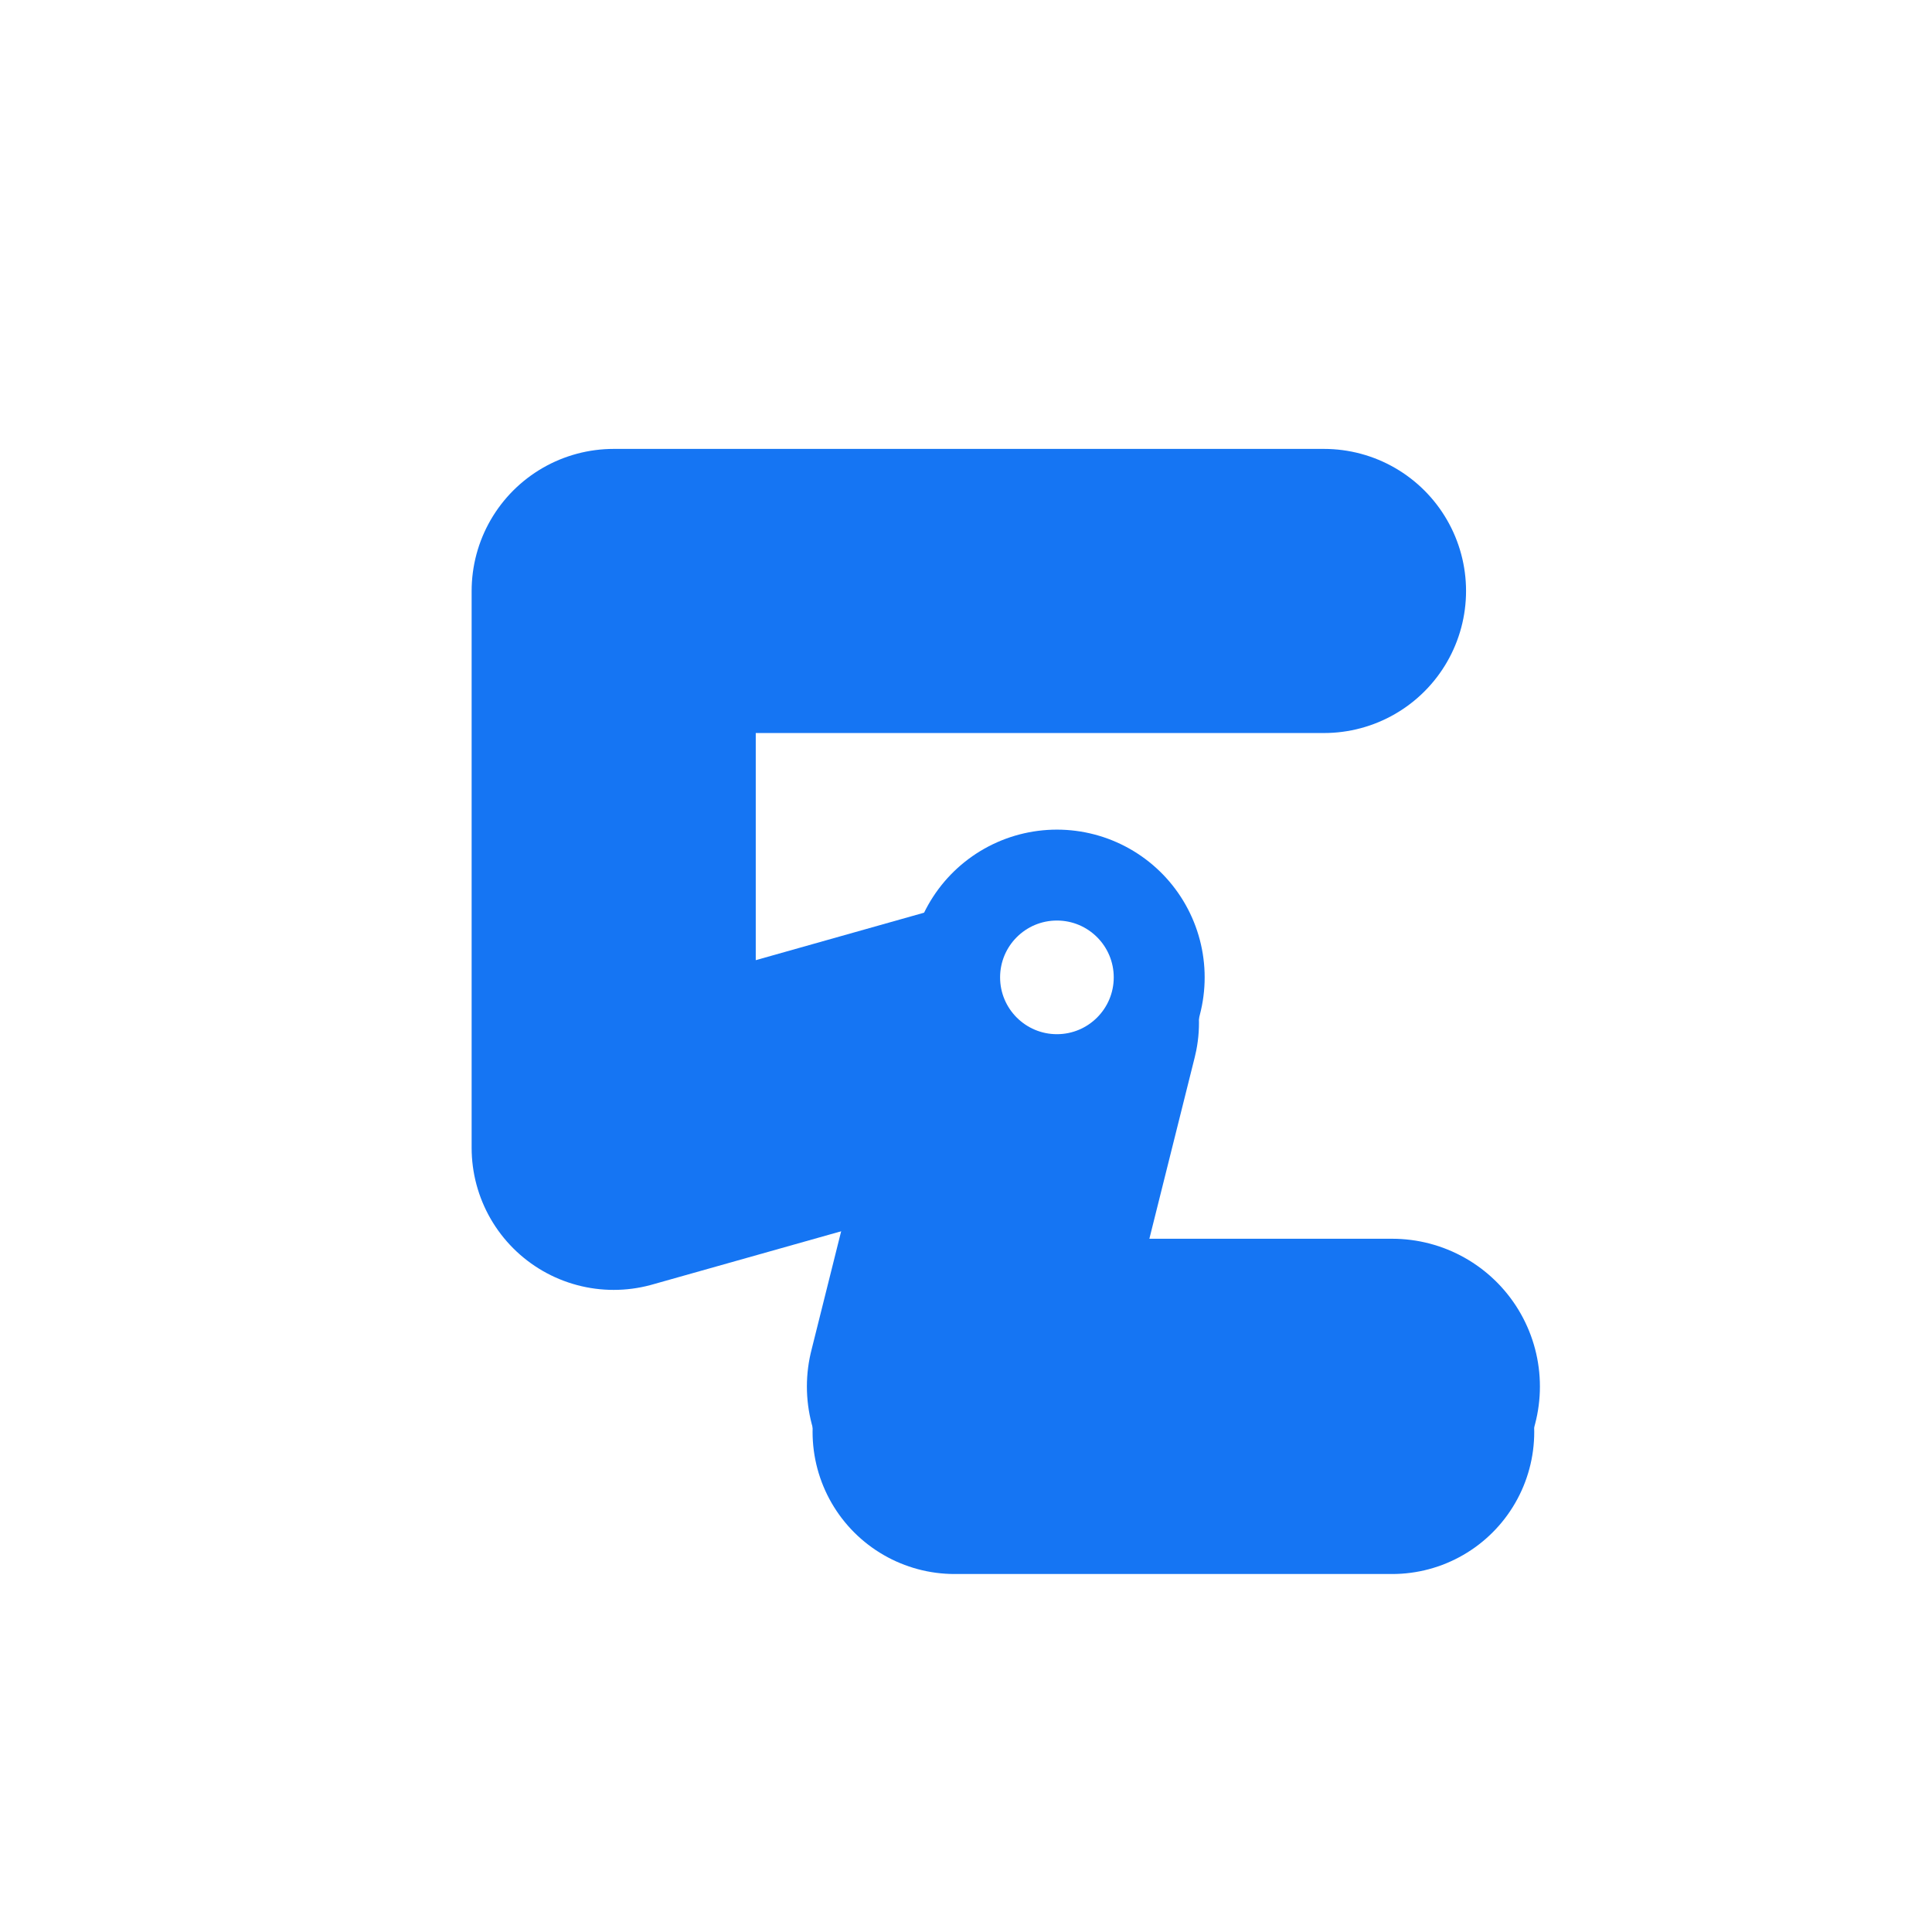 <svg width="170" height="170" viewBox="0 0 170 170" fill="none" xmlns="http://www.w3.org/2000/svg">
<g filter="url(#filter0_ii_5485_5755)">
<rect width="170" height="170" rx="46" fill="white"/>
<path d="M93 86L84 122H122.5" stroke="#1575F3" stroke-width="26" stroke-linecap="round" stroke-linejoin="round"/>
<g filter="url(#filter1_d_5485_5755)">
<path d="M116.5 48H54V97L93 86L84 122H122.5" stroke="#1575F3" stroke-width="25" stroke-linecap="round" stroke-linejoin="round"/>
</g>
<path d="M88 86C88 83.239 90.239 81 93 81C95.761 81 98 83.239 98 86C98 88.761 95.761 91 93 91C90.239 91 88 88.761 88 86Z" fill="white"/>
</g>
<defs>
<filter id="filter0_ii_5485_5755" x="-4" y="-4" width="178" height="178" filterUnits="userSpaceOnUse" color-interpolation-filters="sRGB">
<feFlood flood-opacity="0" result="BackgroundImageFix"/>
<feBlend mode="normal" in="SourceGraphic" in2="BackgroundImageFix" result="shape"/>
<feColorMatrix in="SourceAlpha" type="matrix" values="0 0 0 0 0 0 0 0 0 0 0 0 0 0 0 0 0 0 127 0" result="hardAlpha"/>
<feOffset dx="4" dy="4"/>
<feGaussianBlur stdDeviation="5"/>
<feComposite in2="hardAlpha" operator="arithmetic" k2="-1" k3="1"/>
<feColorMatrix type="matrix" values="0 0 0 0 1 0 0 0 0 1 0 0 0 0 1 0 0 0 0.2 0"/>
<feBlend mode="normal" in2="shape" result="effect1_innerShadow_5485_5755"/>
<feColorMatrix in="SourceAlpha" type="matrix" values="0 0 0 0 0 0 0 0 0 0 0 0 0 0 0 0 0 0 127 0" result="hardAlpha"/>
<feOffset dx="-4" dy="-4"/>
<feGaussianBlur stdDeviation="5"/>
<feComposite in2="hardAlpha" operator="arithmetic" k2="-1" k3="1"/>
<feColorMatrix type="matrix" values="0 0 0 0 0 0 0 0 0 0 0 0 0 0 0 0 0 0 0.1 0"/>
<feBlend mode="normal" in2="effect1_innerShadow_5485_5755" result="effect2_innerShadow_5485_5755"/>
</filter>
<filter id="filter1_d_5485_5755" x="37.5" y="35.5" width="101.5" height="107" filterUnits="userSpaceOnUse" color-interpolation-filters="sRGB">
<feFlood flood-opacity="0" result="BackgroundImageFix"/>
<feColorMatrix in="SourceAlpha" type="matrix" values="0 0 0 0 0 0 0 0 0 0 0 0 0 0 0 0 0 0 127 0" result="hardAlpha"/>
<feOffset dy="4"/>
<feGaussianBlur stdDeviation="2"/>
<feComposite in2="hardAlpha" operator="out"/>
<feColorMatrix type="matrix" values="0 0 0 0 0 0 0 0 0 0 0 0 0 0 0 0 0 0 0.05 0"/>
<feBlend mode="normal" in2="BackgroundImageFix" result="effect1_dropShadow_5485_5755"/>
<feBlend mode="normal" in="SourceGraphic" in2="effect1_dropShadow_5485_5755" result="shape"/>
</filter>
</defs>
</svg>
